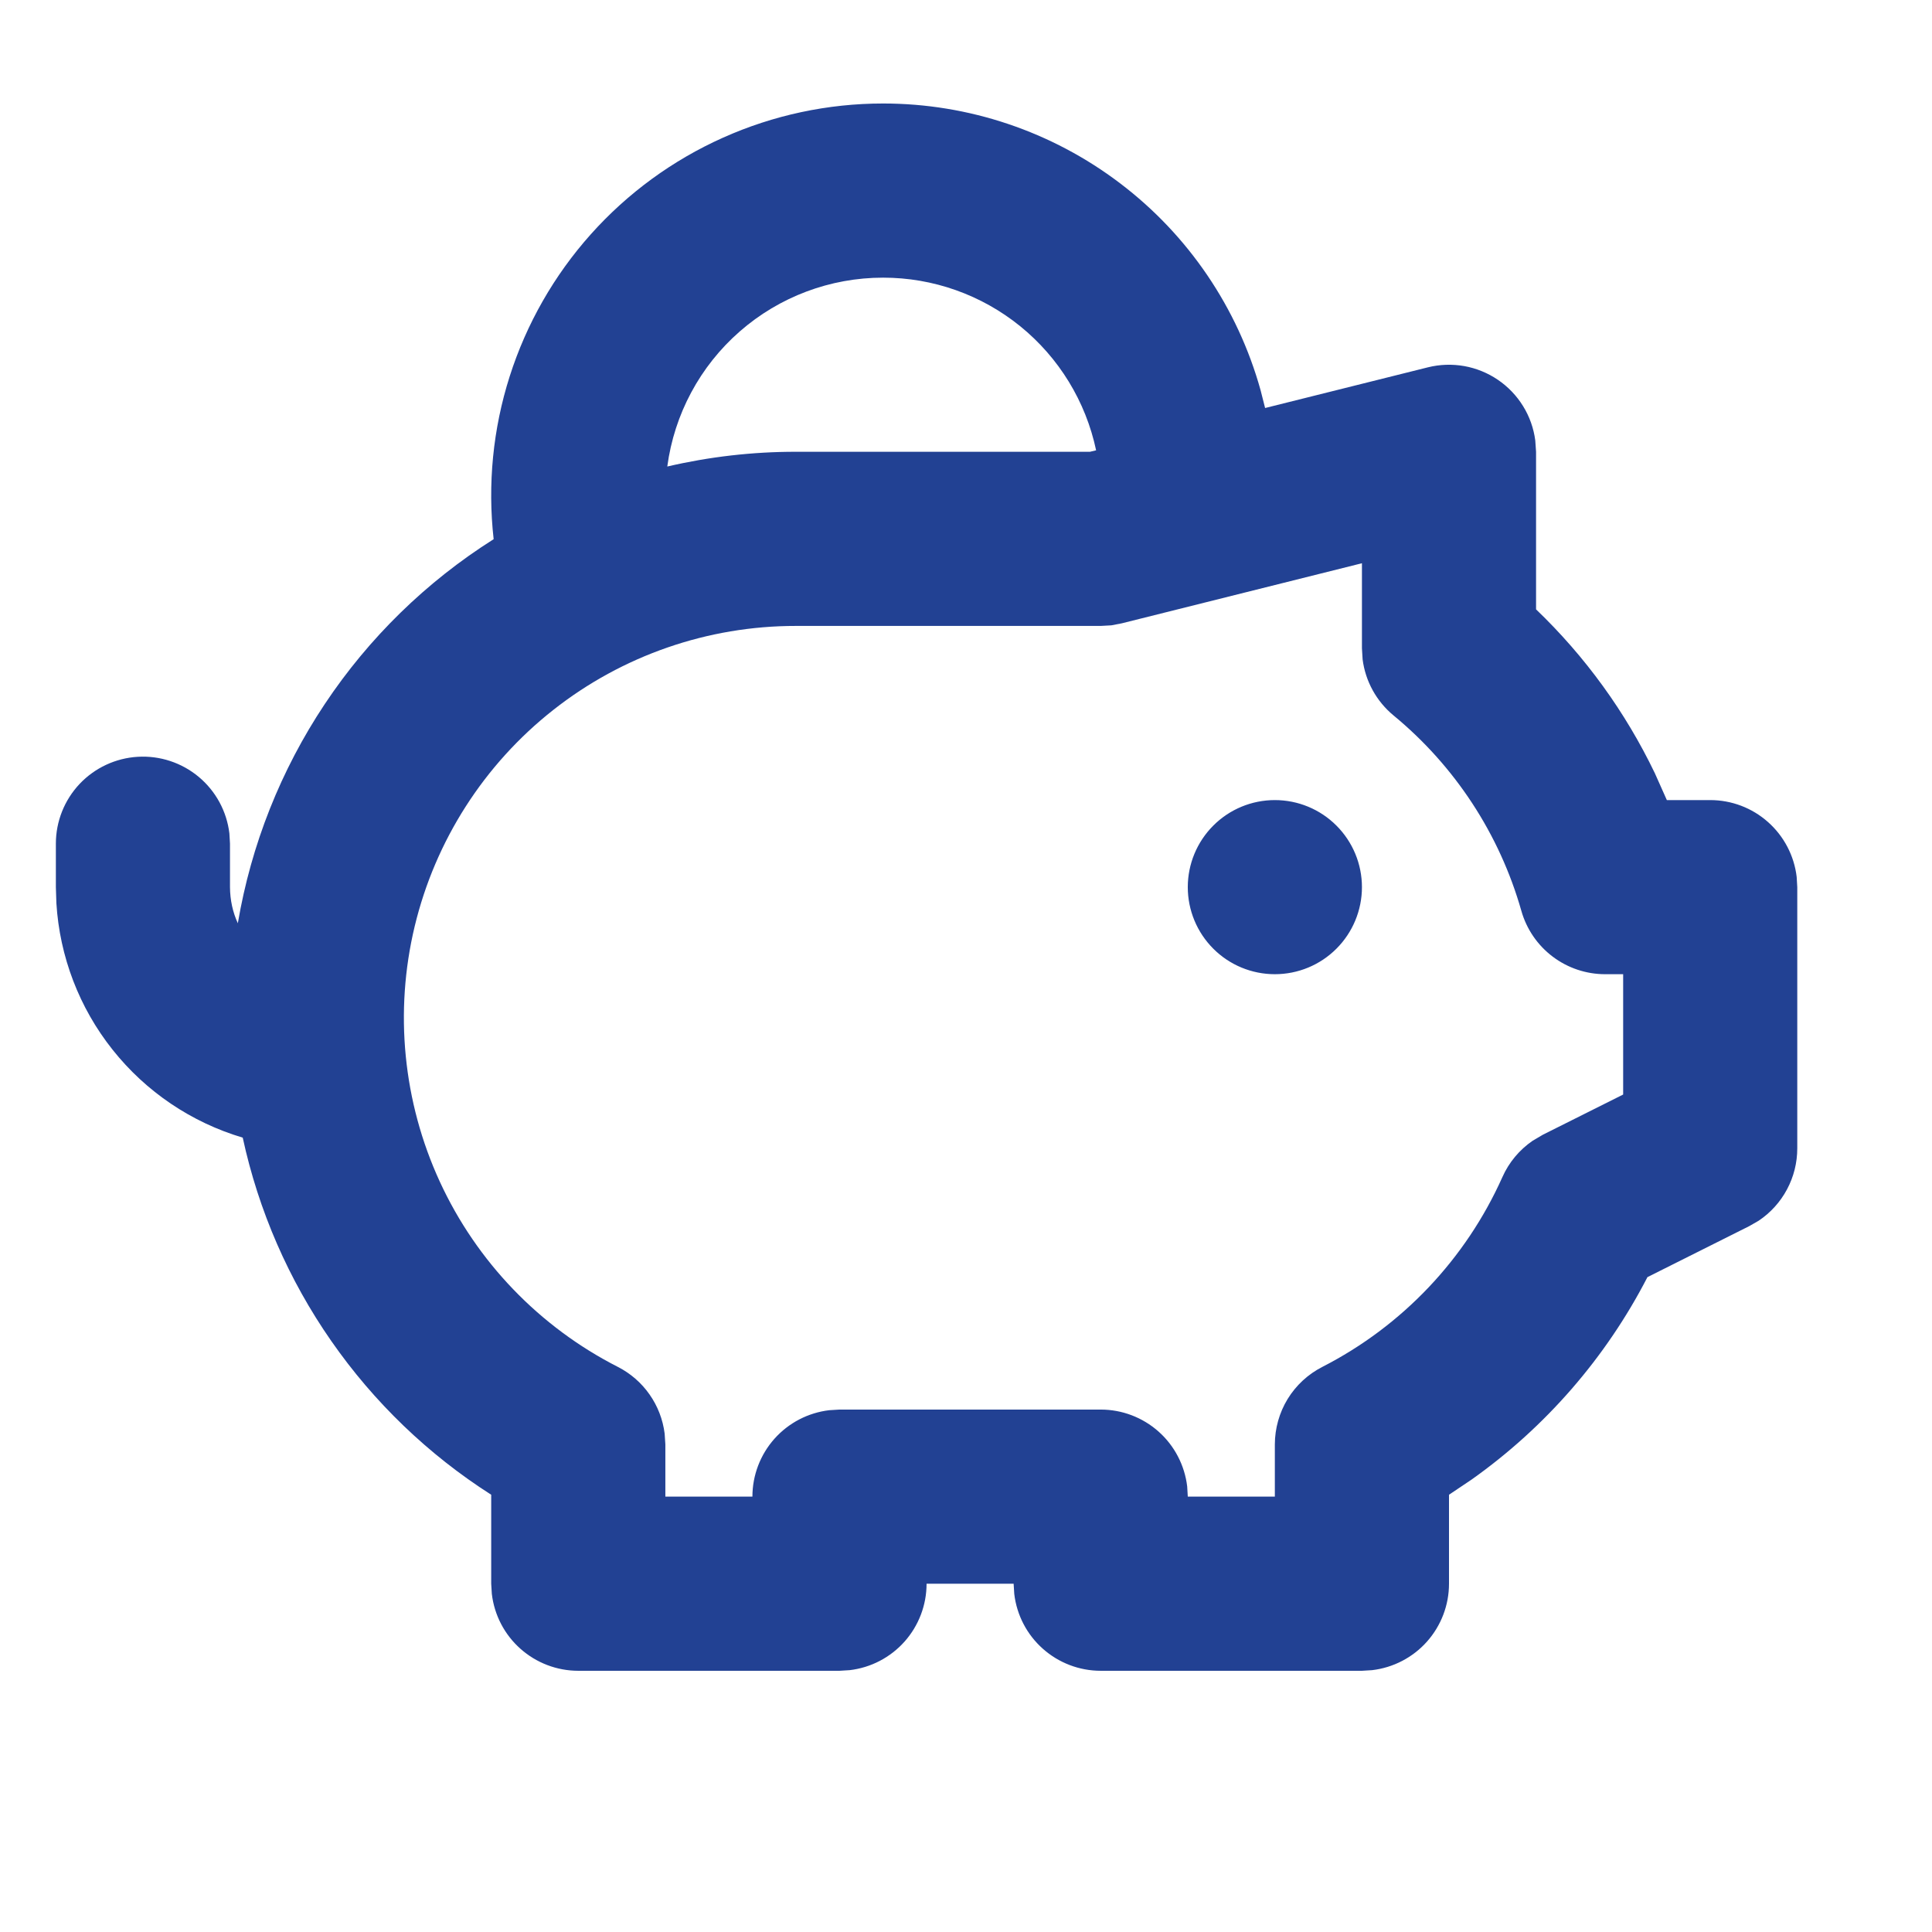 <svg width="49" height="49" viewBox="0 0 49 49" fill="none" xmlns="http://www.w3.org/2000/svg">
<g clip-path="url(#clip0_1_33)">
<path d="M22.396 2.625C24.567 2.624 26.678 3.335 28.407 4.648C30.137 5.96 31.388 7.803 31.971 9.895L32.086 10.348L36.216 9.316C36.517 9.241 36.832 9.231 37.138 9.285C37.444 9.34 37.735 9.459 37.992 9.634C38.249 9.809 38.467 10.037 38.63 10.302C38.793 10.566 38.898 10.863 38.938 11.171L38.958 11.458V15.455C40.204 16.649 41.224 18.056 41.971 19.611L42.275 20.292H43.375C43.916 20.292 44.438 20.49 44.842 20.85C45.246 21.209 45.505 21.704 45.568 22.242L45.583 22.5V29.125C45.583 29.488 45.494 29.846 45.322 30.167C45.151 30.487 44.903 30.761 44.601 30.962L44.362 31.099L41.783 32.391C40.729 34.435 39.199 36.196 37.322 37.526L36.75 37.91V40.167C36.75 40.708 36.551 41.23 36.192 41.634C35.833 42.038 35.337 42.296 34.8 42.359L34.542 42.375H27.917C27.376 42.375 26.854 42.176 26.45 41.817C26.045 41.458 25.787 40.962 25.724 40.425L25.708 40.167H23.5C23.5 40.708 23.301 41.23 22.942 41.634C22.582 42.038 22.087 42.296 21.55 42.359L21.292 42.375H14.667C14.126 42.375 13.604 42.176 13.2 41.817C12.795 41.458 12.537 40.962 12.474 40.425L12.458 40.167V37.91C10.862 36.891 9.484 35.566 8.402 34.011C7.32 32.457 6.557 30.704 6.156 28.853C4.853 28.466 3.701 27.688 2.856 26.624C2.01 25.561 1.513 24.263 1.43 22.906L1.417 22.5V21.396C1.417 20.833 1.633 20.292 2.019 19.882C2.406 19.473 2.934 19.227 3.496 19.194C4.057 19.161 4.611 19.344 5.042 19.705C5.474 20.066 5.751 20.578 5.818 21.137L5.833 21.396V22.5C5.836 22.83 5.903 23.135 6.032 23.416C6.369 21.428 7.12 19.533 8.238 17.855C9.356 16.176 10.815 14.752 12.52 13.675C12.364 12.285 12.502 10.878 12.927 9.545C13.352 8.212 14.053 6.984 14.985 5.941C15.918 4.897 17.06 4.063 18.337 3.492C19.614 2.92 20.997 2.625 22.396 2.625ZM34.542 14.285L28.451 15.809L28.186 15.86L27.917 15.875H20.188C17.955 15.873 15.786 16.624 14.032 18.006C12.278 19.387 11.04 21.32 10.518 23.491C9.997 25.662 10.222 27.945 11.156 29.973C12.091 32.001 13.682 33.655 15.671 34.668C15.992 34.832 16.268 35.072 16.474 35.367C16.681 35.661 16.812 36.002 16.857 36.359L16.875 36.633V37.958H19.083C19.083 37.417 19.282 36.895 19.641 36.491C20.001 36.087 20.496 35.829 21.033 35.766L21.292 35.75H27.917C28.458 35.75 28.98 35.949 29.384 36.308C29.788 36.667 30.046 37.163 30.11 37.7L30.125 37.958H32.333V36.633C32.334 36.227 32.446 35.828 32.658 35.481C32.871 35.134 33.175 34.853 33.537 34.668C35.564 33.631 37.175 31.932 38.104 29.854C38.269 29.482 38.535 29.163 38.87 28.933L39.133 28.778L41.167 27.76V24.708H40.709C40.229 24.708 39.761 24.551 39.378 24.261C38.994 23.971 38.716 23.563 38.585 23.101C38.033 21.158 36.902 19.429 35.343 18.145C34.911 17.788 34.63 17.279 34.559 16.723L34.542 16.442V14.285ZM32.333 20.292C32.919 20.292 33.481 20.524 33.895 20.939C34.309 21.353 34.542 21.914 34.542 22.5C34.542 23.086 34.309 23.647 33.895 24.061C33.481 24.476 32.919 24.708 32.333 24.708C31.748 24.708 31.186 24.476 30.772 24.061C30.358 23.647 30.125 23.086 30.125 22.5C30.125 21.914 30.358 21.353 30.772 20.939C31.186 20.524 31.748 20.292 32.333 20.292ZM22.396 7.042C21.058 7.042 19.766 7.527 18.76 8.408C17.753 9.289 17.101 10.506 16.924 11.832C17.994 11.583 19.089 11.457 20.188 11.458H27.645L27.8 11.421C27.538 10.182 26.858 9.071 25.874 8.273C24.89 7.476 23.662 7.041 22.396 7.042Z" fill="#224193"/>
</g>
<defs>
<clipPath id="clip0_1_33">
<rect width="49" height="49" fill="white"/>
</clipPath>
</defs>
</svg>

